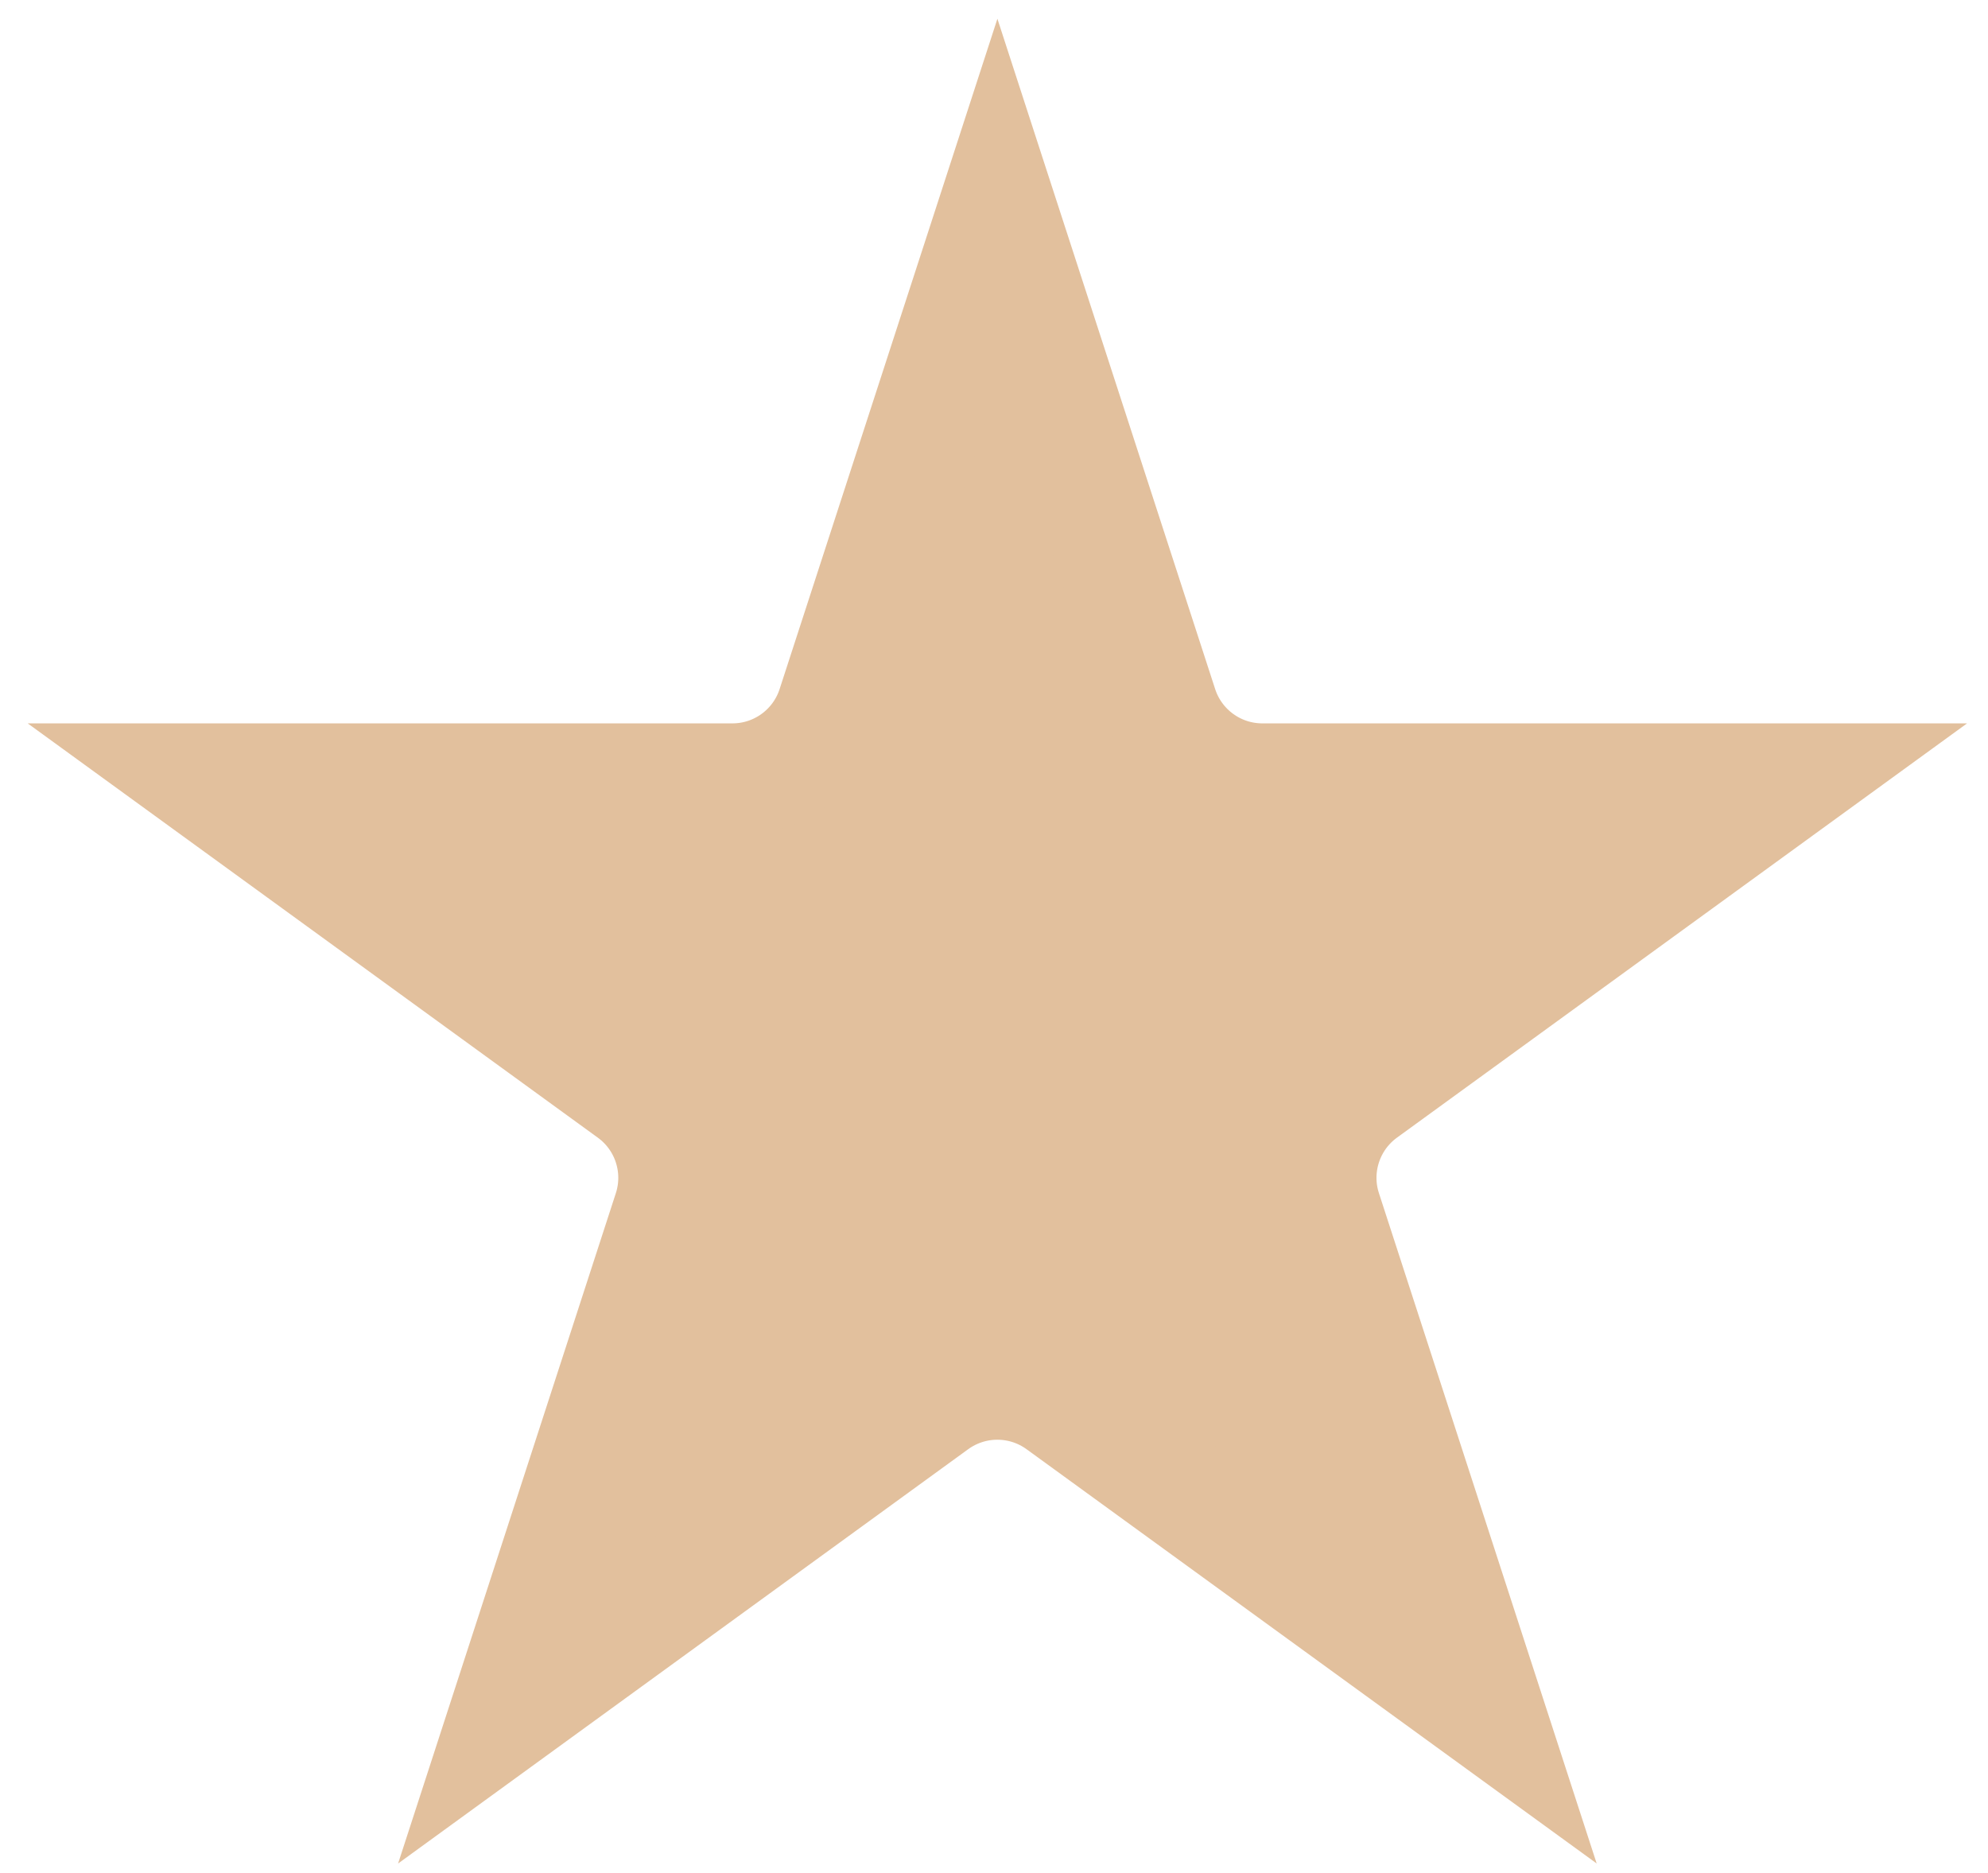 <svg xmlns="http://www.w3.org/2000/svg" fill="none" viewBox="0 0 69 65" height="65" width="69">
<path stroke-width="3.924" stroke="#E2C09D" fill="#E2C09D" d="M28.925 24.519L34.618 7L40.31 24.519C40.804 26.037 42.217 27.065 43.814 27.065H62.235L47.333 37.892C46.041 38.831 45.501 40.494 45.994 42.011L51.686 59.531L36.783 48.704C35.492 47.766 33.744 47.766 32.452 48.703L17.549 59.532L23.241 42.012C23.734 40.495 23.195 38.831 21.903 37.893L7 27.065L25.421 27.065C27.018 27.065 28.432 26.037 28.925 24.519Z"></path>
</svg>
